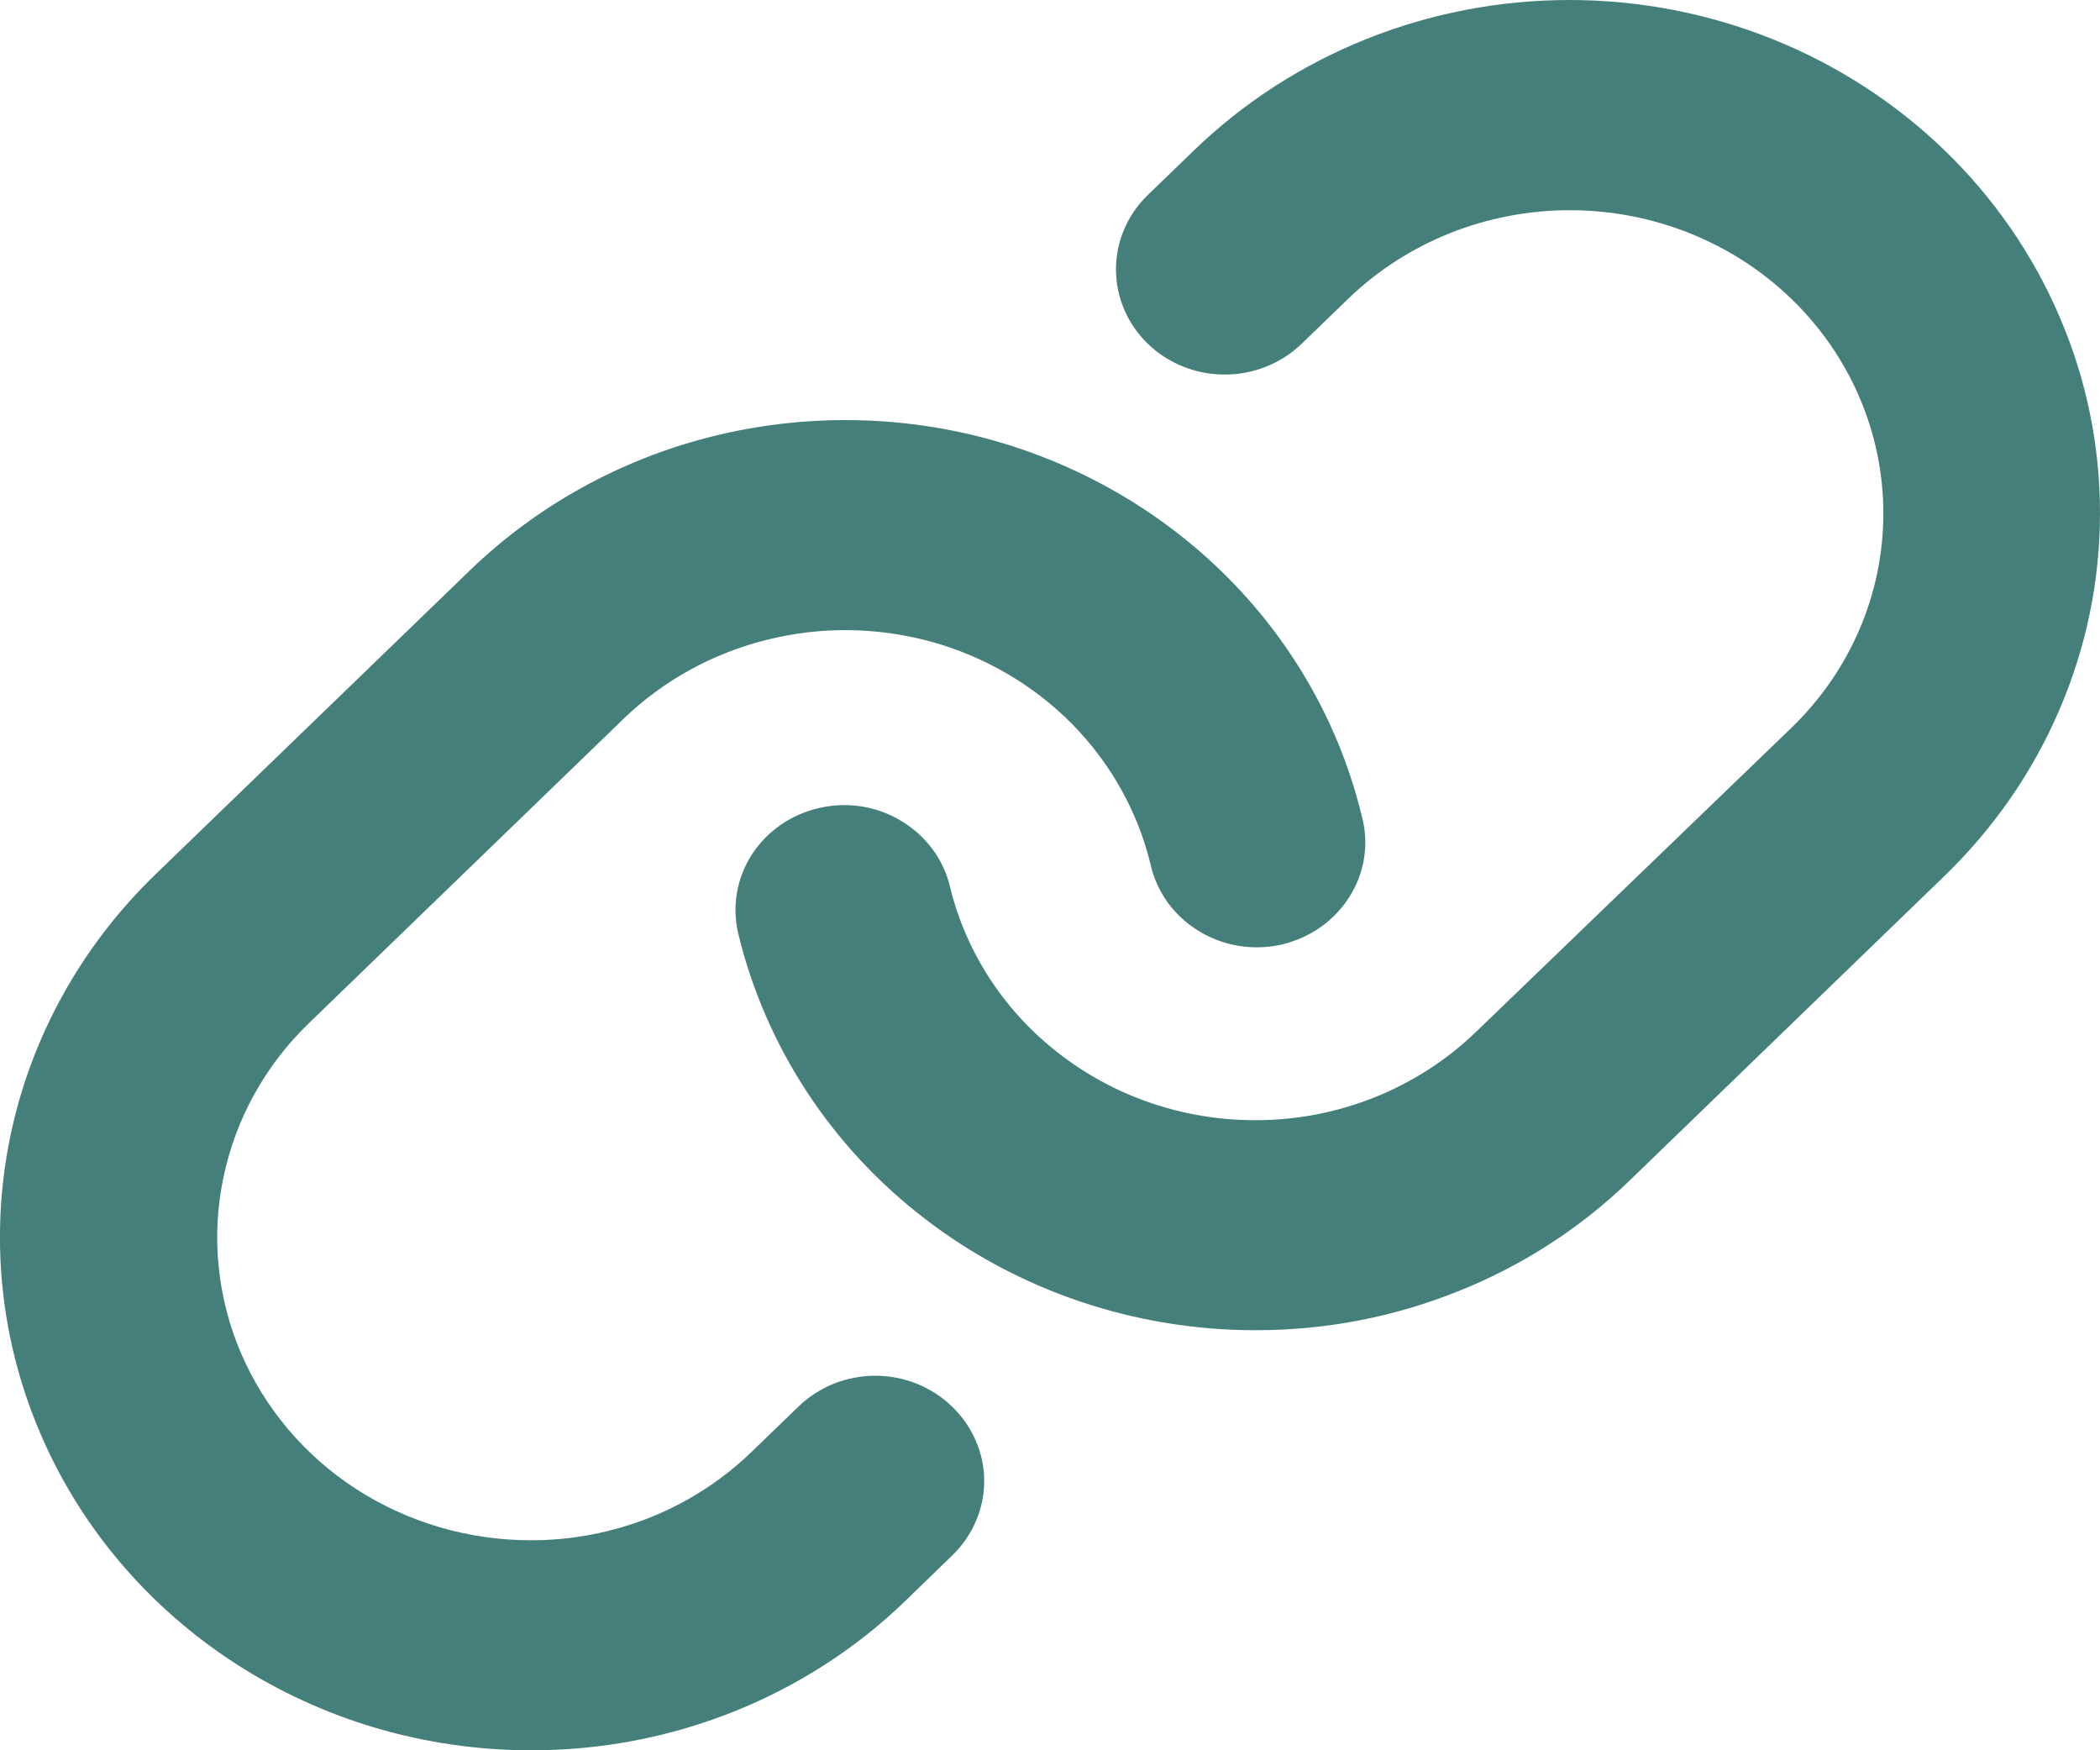 <svg width="12" height="10" viewBox="0 0 12 10" fill="none" xmlns="http://www.w3.org/2000/svg">
<path d="M5.441 8.037C5.499 8.093 5.545 8.159 5.576 8.232C5.608 8.305 5.624 8.383 5.624 8.462C5.624 8.541 5.608 8.619 5.576 8.692C5.545 8.765 5.499 8.831 5.441 8.887L5.177 9.143C4.896 9.416 4.561 9.632 4.193 9.779C3.825 9.926 3.431 10.001 3.032 10C2.433 10 1.846 9.828 1.348 9.506C0.849 9.184 0.46 8.726 0.231 8.191C0.001 7.655 -0.059 7.066 0.058 6.497C0.175 5.928 0.464 5.406 0.888 4.996L2.685 3.259C3.068 2.889 3.545 2.625 4.068 2.494C4.592 2.363 5.142 2.369 5.661 2.512C6.181 2.656 6.652 2.931 7.025 3.309C7.398 3.687 7.659 4.155 7.782 4.664C7.803 4.741 7.807 4.822 7.795 4.901C7.783 4.98 7.754 5.056 7.711 5.124C7.668 5.192 7.612 5.251 7.545 5.298C7.478 5.345 7.402 5.378 7.322 5.397C7.241 5.415 7.158 5.417 7.077 5.404C6.995 5.39 6.917 5.361 6.848 5.318C6.778 5.275 6.718 5.219 6.671 5.154C6.624 5.088 6.591 5.014 6.574 4.936C6.501 4.636 6.346 4.36 6.126 4.136C5.905 3.913 5.627 3.751 5.32 3.666C5.013 3.582 4.689 3.578 4.38 3.656C4.071 3.733 3.789 3.889 3.563 4.107L1.766 5.845C1.515 6.087 1.345 6.395 1.276 6.731C1.206 7.066 1.242 7.415 1.377 7.731C1.513 8.047 1.742 8.318 2.036 8.508C2.331 8.698 2.677 8.8 3.031 8.8C3.266 8.801 3.499 8.756 3.717 8.669C3.934 8.582 4.131 8.454 4.297 8.293L4.562 8.037C4.619 7.981 4.688 7.937 4.763 7.906C4.839 7.876 4.92 7.86 5.002 7.86C5.083 7.86 5.164 7.876 5.24 7.906C5.315 7.937 5.384 7.981 5.441 8.037ZM11.112 0.859C10.543 0.309 9.772 0 8.968 0C8.163 0 7.392 0.309 6.823 0.859L6.559 1.114C6.442 1.227 6.377 1.38 6.377 1.539C6.377 1.698 6.442 1.851 6.559 1.964C6.675 2.077 6.834 2.14 6.998 2.14C7.163 2.14 7.321 2.077 7.438 1.964L7.703 1.708C8.039 1.383 8.495 1.201 8.97 1.201C9.445 1.201 9.901 1.383 10.237 1.708C10.573 2.033 10.762 2.474 10.762 2.933C10.762 3.393 10.573 3.833 10.237 4.158L8.437 5.893C8.271 6.054 8.073 6.182 7.856 6.269C7.639 6.356 7.405 6.401 7.17 6.4C6.767 6.4 6.375 6.268 6.059 6.025C5.742 5.783 5.52 5.444 5.428 5.064C5.391 4.909 5.291 4.775 5.151 4.691C5.012 4.606 4.843 4.579 4.683 4.616C4.522 4.652 4.383 4.748 4.296 4.883C4.209 5.018 4.182 5.181 4.219 5.336C4.375 5.979 4.75 6.553 5.286 6.964C5.821 7.375 6.484 7.599 7.168 7.6H7.17C7.569 7.601 7.963 7.526 8.331 7.378C8.7 7.231 9.034 7.015 9.315 6.742L11.112 5.004C11.393 4.732 11.617 4.409 11.769 4.053C11.922 3.697 12 3.316 12 2.931C12 2.546 11.922 2.165 11.769 1.81C11.617 1.454 11.393 1.131 11.112 0.859Z" fill="#457F7C"/>
</svg>
